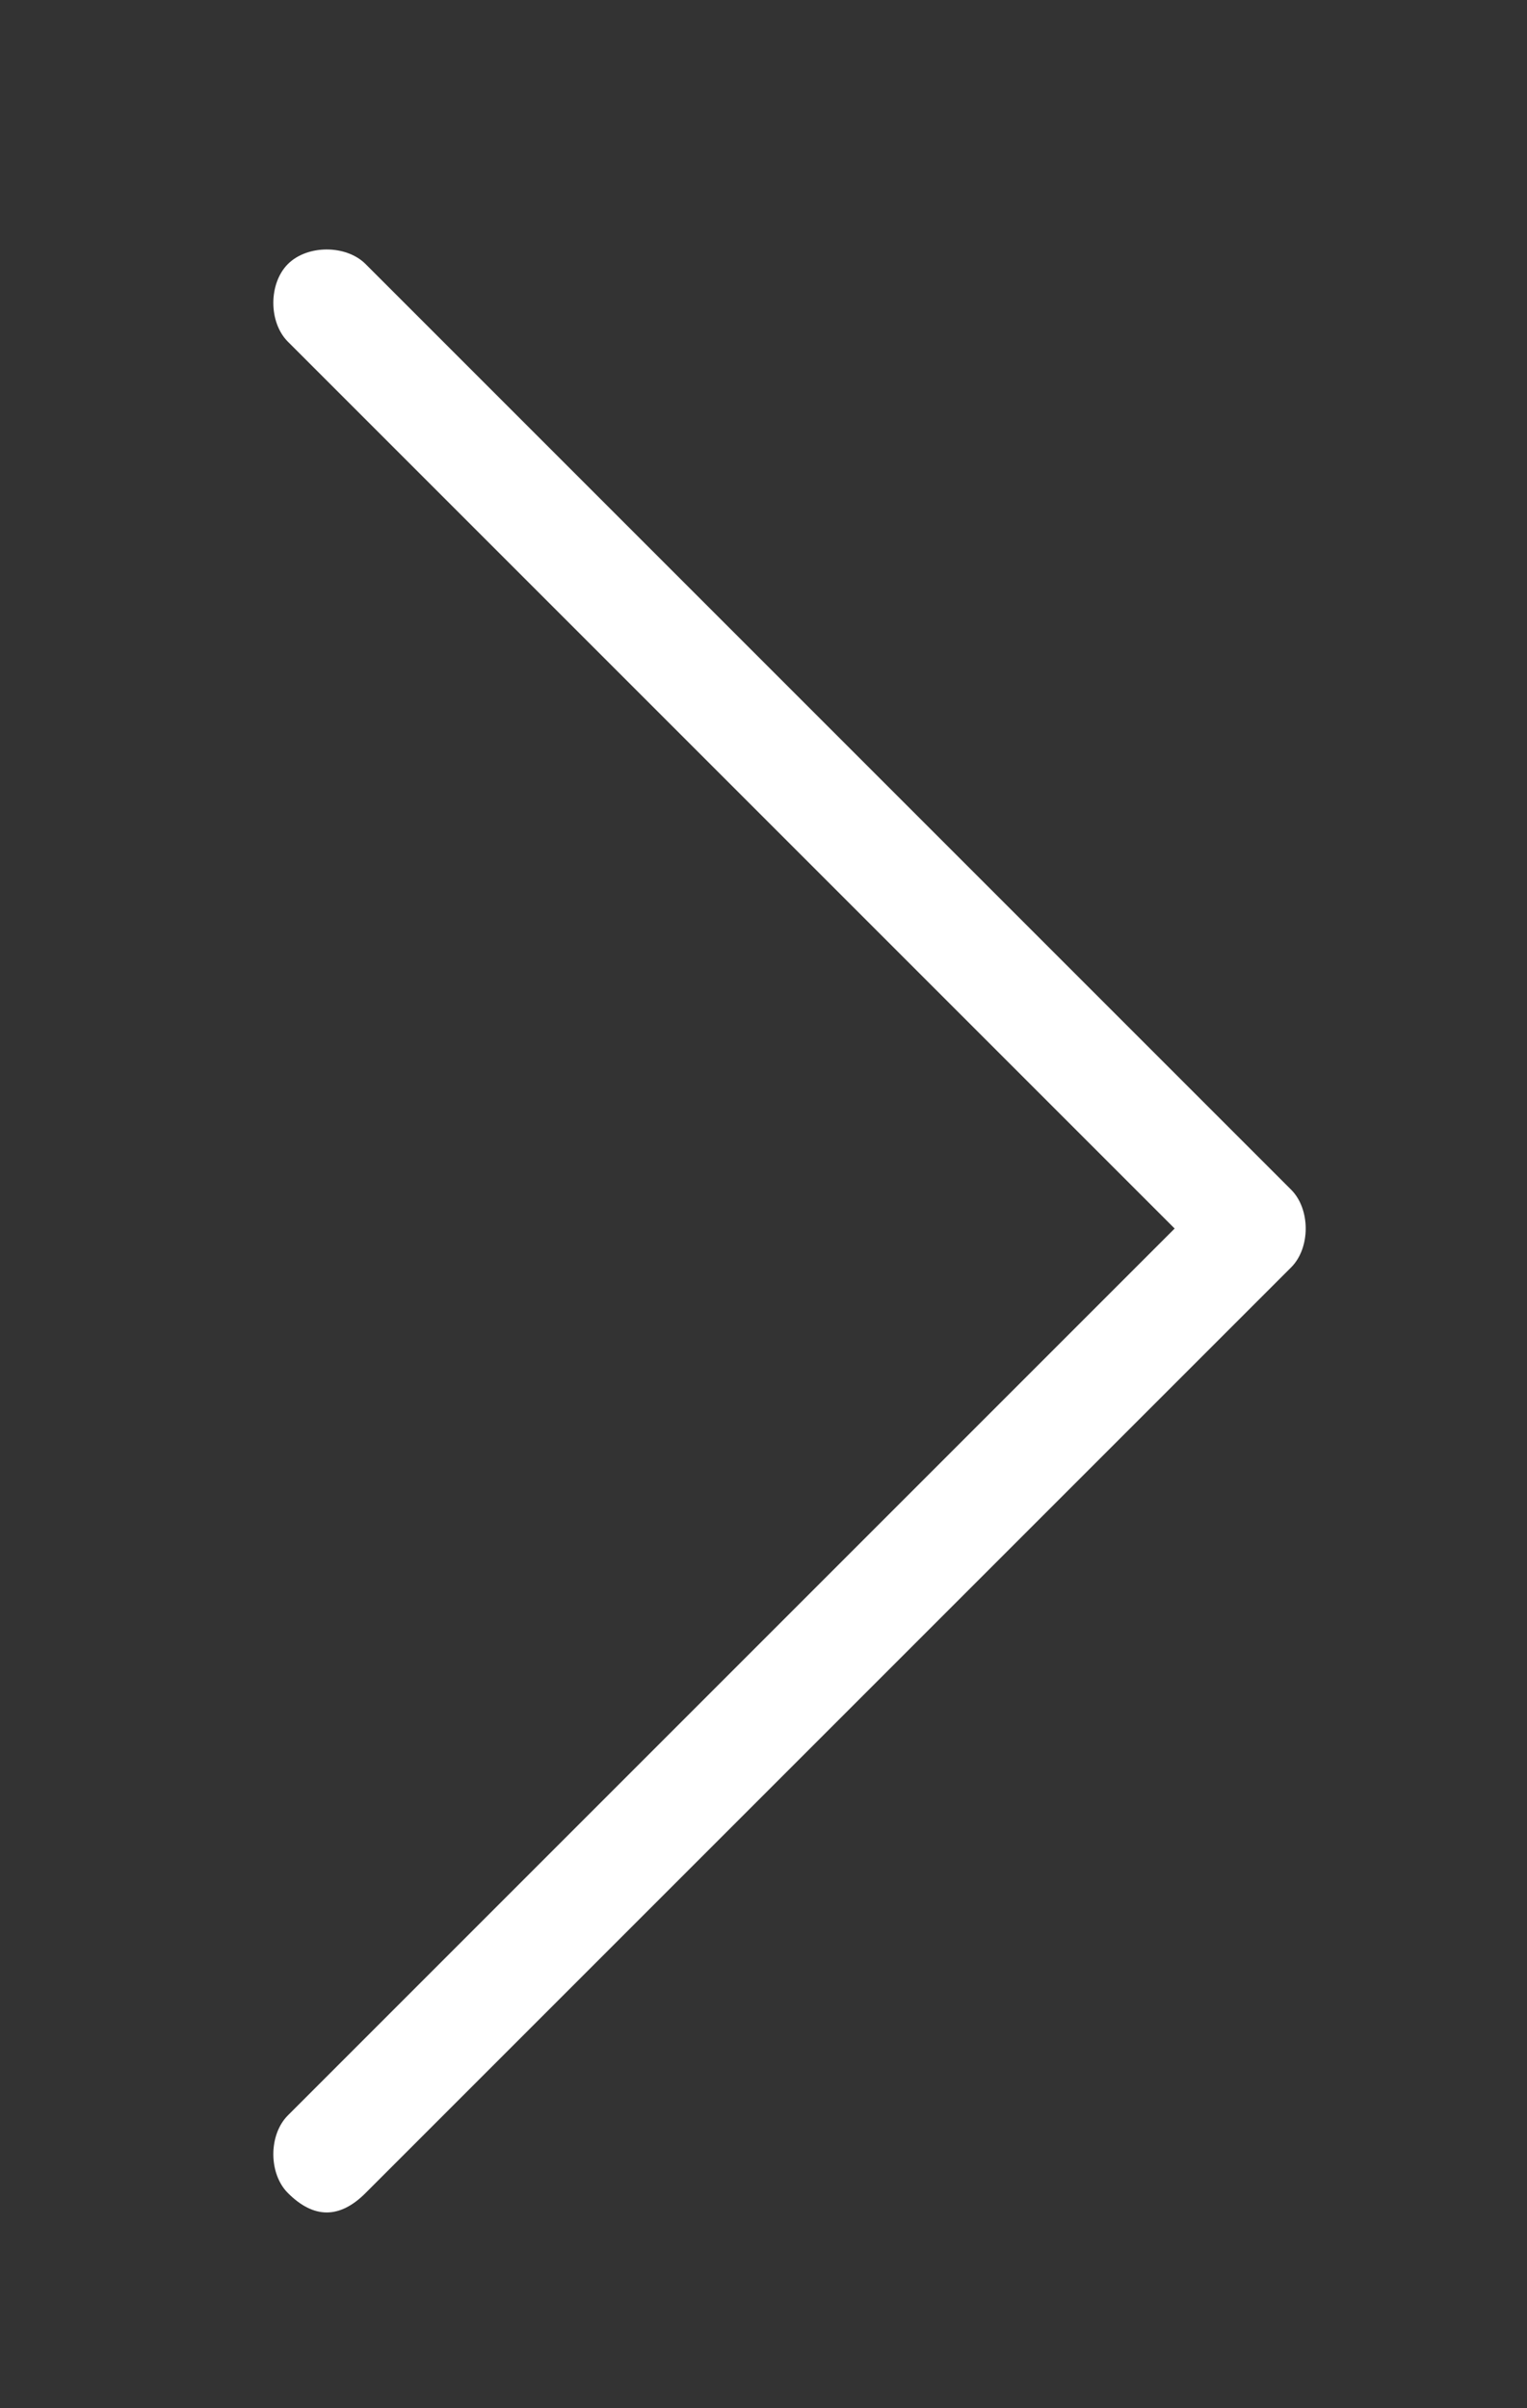 <svg xmlns="http://www.w3.org/2000/svg" xmlns:xlink="http://www.w3.org/1999/xlink" version="1.1" style="enable-background:new 0 0 566.9 566.9;" xml:space="preserve" width="23.592" height="37.204"><rect width="100%" height="100%" fill="#333333" stroke="none"/><rect id="backgroundrect" width="100%" height="100%" x="0" y="0" fill="none" stroke="none"/>
<style type="text/css">.st2{fill:#FFFFFF;}</style>
<g class="currentLayer" style=""><title>Layer 1</title><g id="svg_6" class="">
	<path class="st2" d="M18.148,18.979 l-13.7,-13.7 c-0.3,-0.3 -0.3,-0.9 0,-1.2 s0.9,-0.3 1.2,0 l14.3,14.3 c0.3,0.3 0.3,0.9 0,1.2 l-14.3,14.3 c-0.2,0.2 -0.4,0.3 -0.6,0.3 c-0.2,0 -0.4,-0.1 -0.6,-0.3 c-0.3,-0.3 -0.3,-0.9 0,-1.2 L18.148,18.979 z" id="svg_7"/>
</g></g></svg>